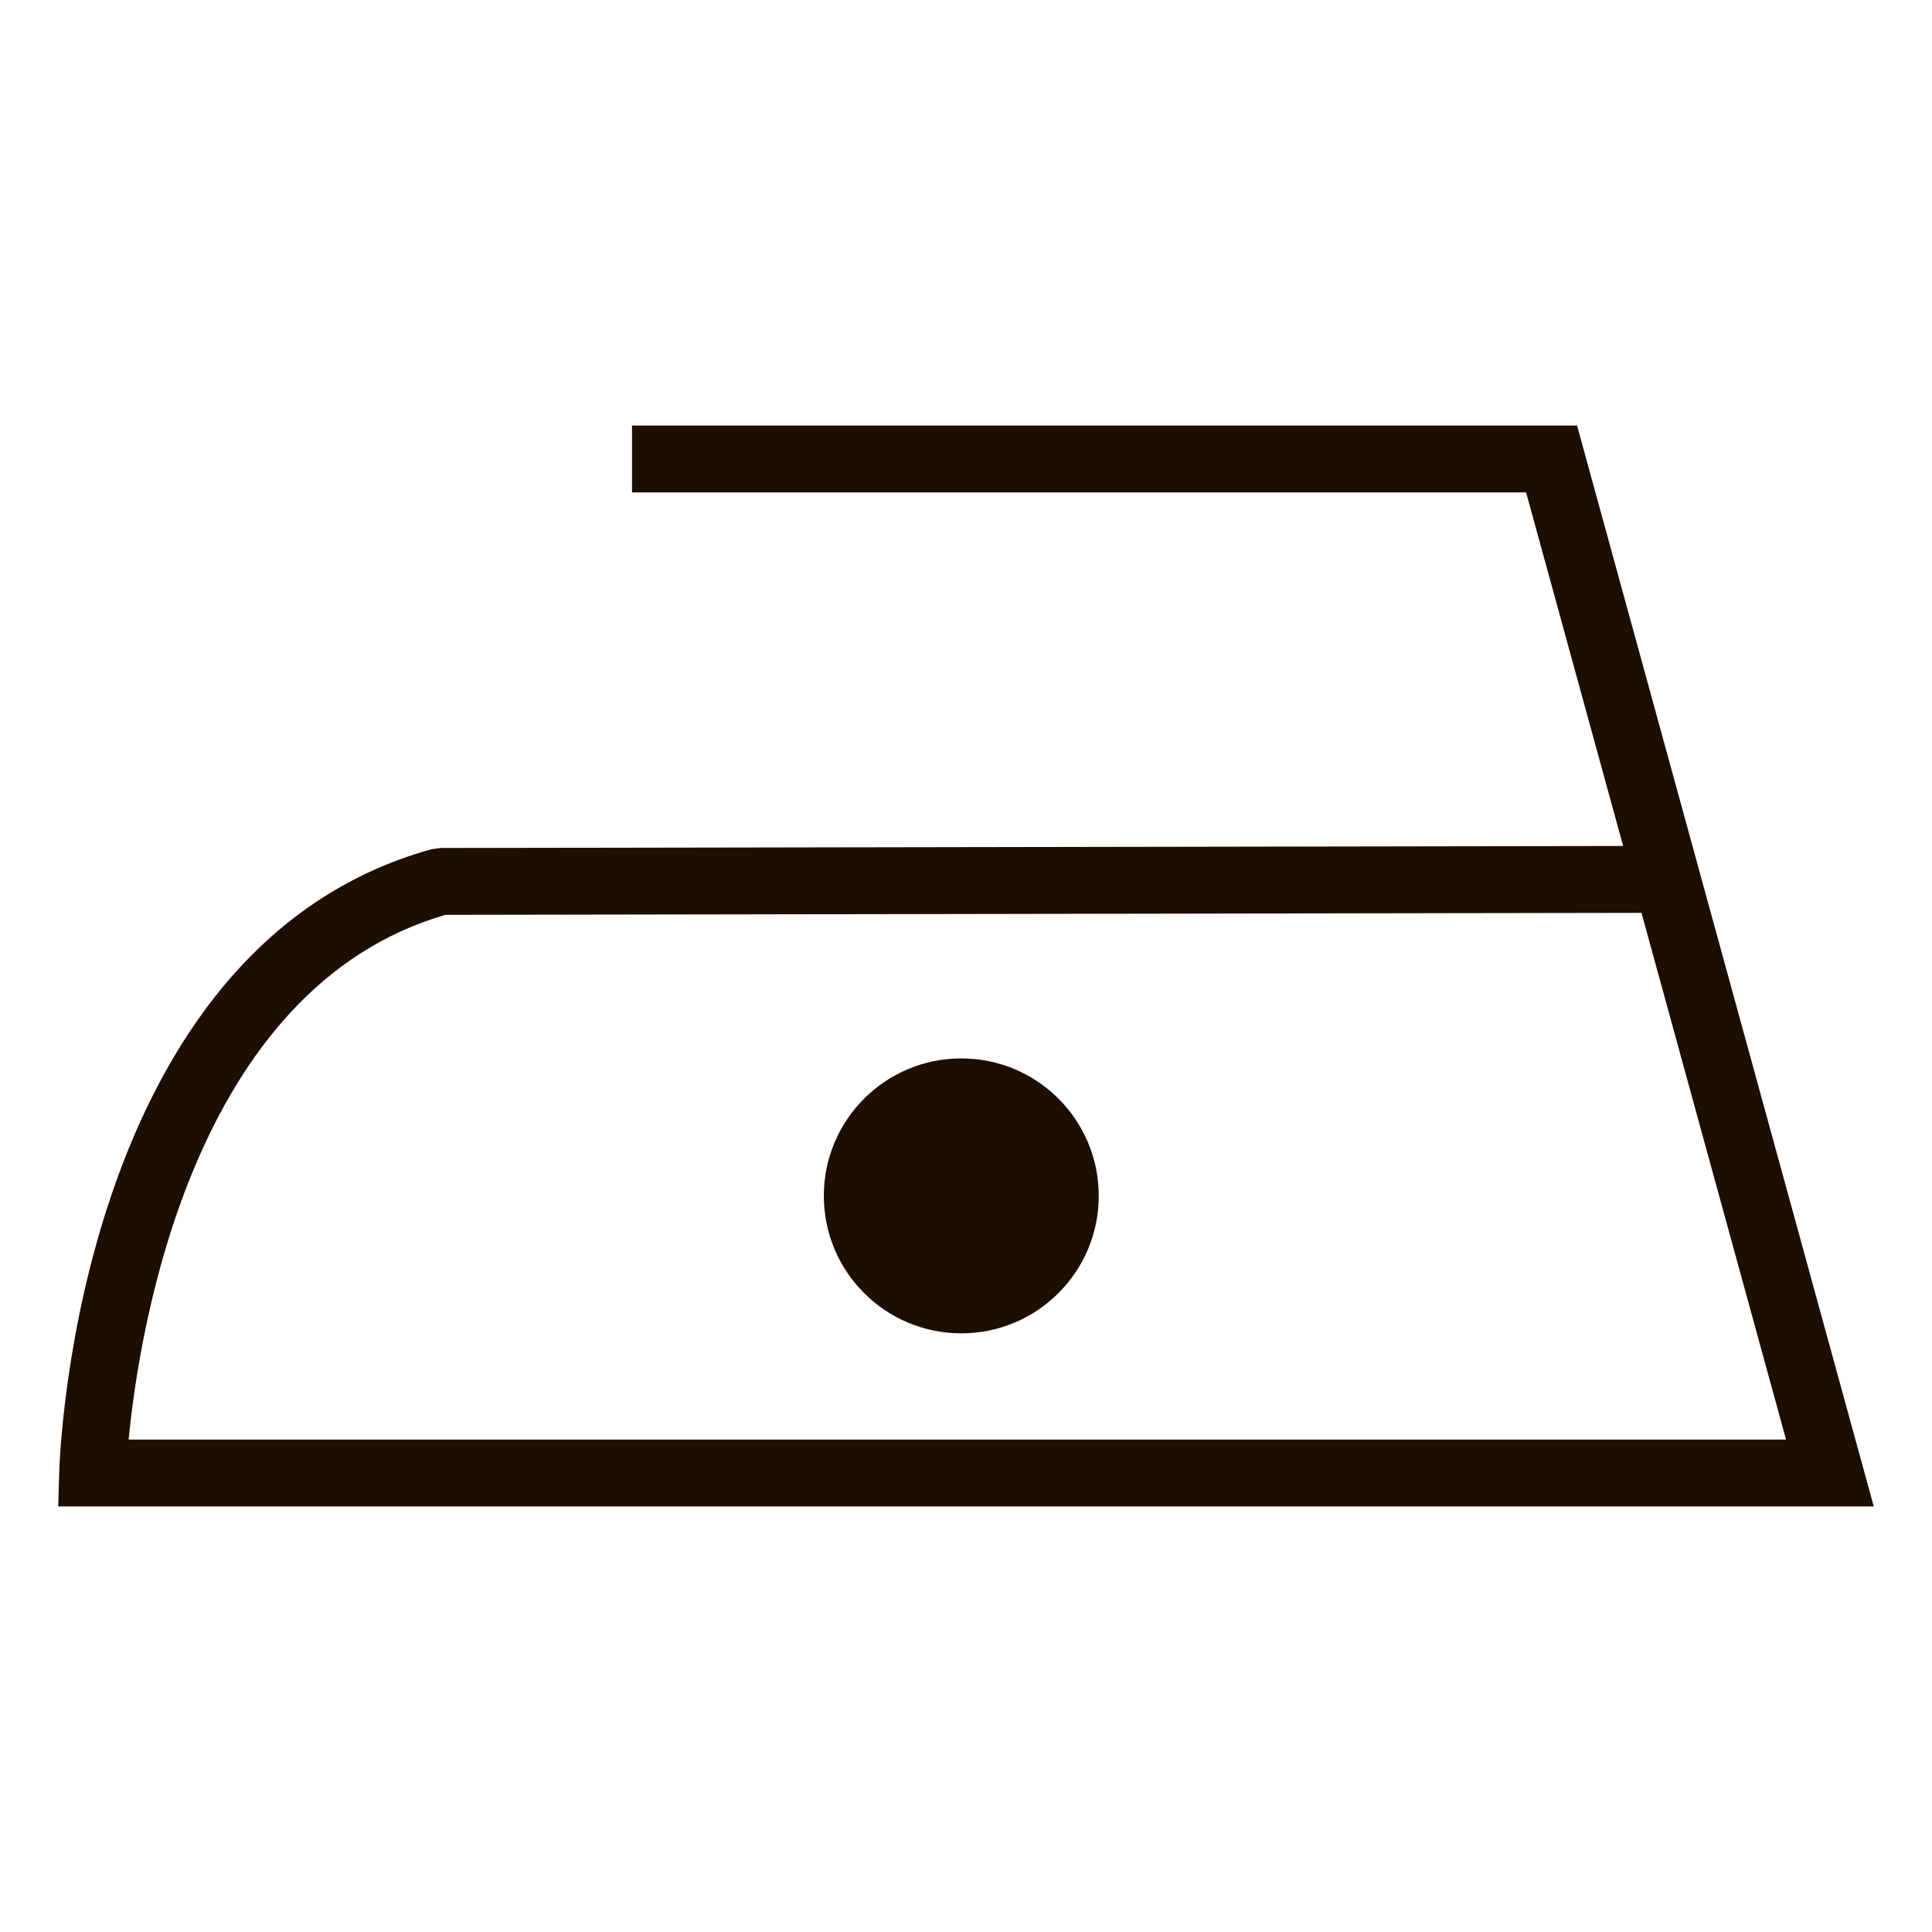 <?xml version="1.0" encoding="utf-8"?>
<!-- Generator: Adobe Illustrator 16.0.0, SVG Export Plug-In . SVG Version: 6.00 Build 0)  -->
<!DOCTYPE svg PUBLIC "-//W3C//DTD SVG 1.1//EN" "http://www.w3.org/Graphics/SVG/1.1/DTD/svg11.dtd">
<svg version="1.1" id="Capa_1" xmlns="http://www.w3.org/2000/svg" xmlns:xlink="http://www.w3.org/1999/xlink" x="0px" y="0px"
	 width="113.391px" height="113.391px" viewBox="0 0 113.391 113.391" enable-background="new 0 0 113.391 113.391"
	 xml:space="preserve">
<circle fill="#1E0E00" cx="56.419" cy="70.187" r="8.068"/>
<path fill="#1E0E00" d="M109.974,88.415H3.416l0.06-2.021c0.037-1.256,1.156-30.83,21.862-36.556l0.521-0.069l69.404-0.118
	l-5.695-20.75H37.093v-3.925H92.56L109.974,88.415z M7.55,84.489h97.274L96.34,53.576l-70.205,0.118
	C11.298,58.008,8.175,78.018,7.55,84.489z"/>
</svg>
